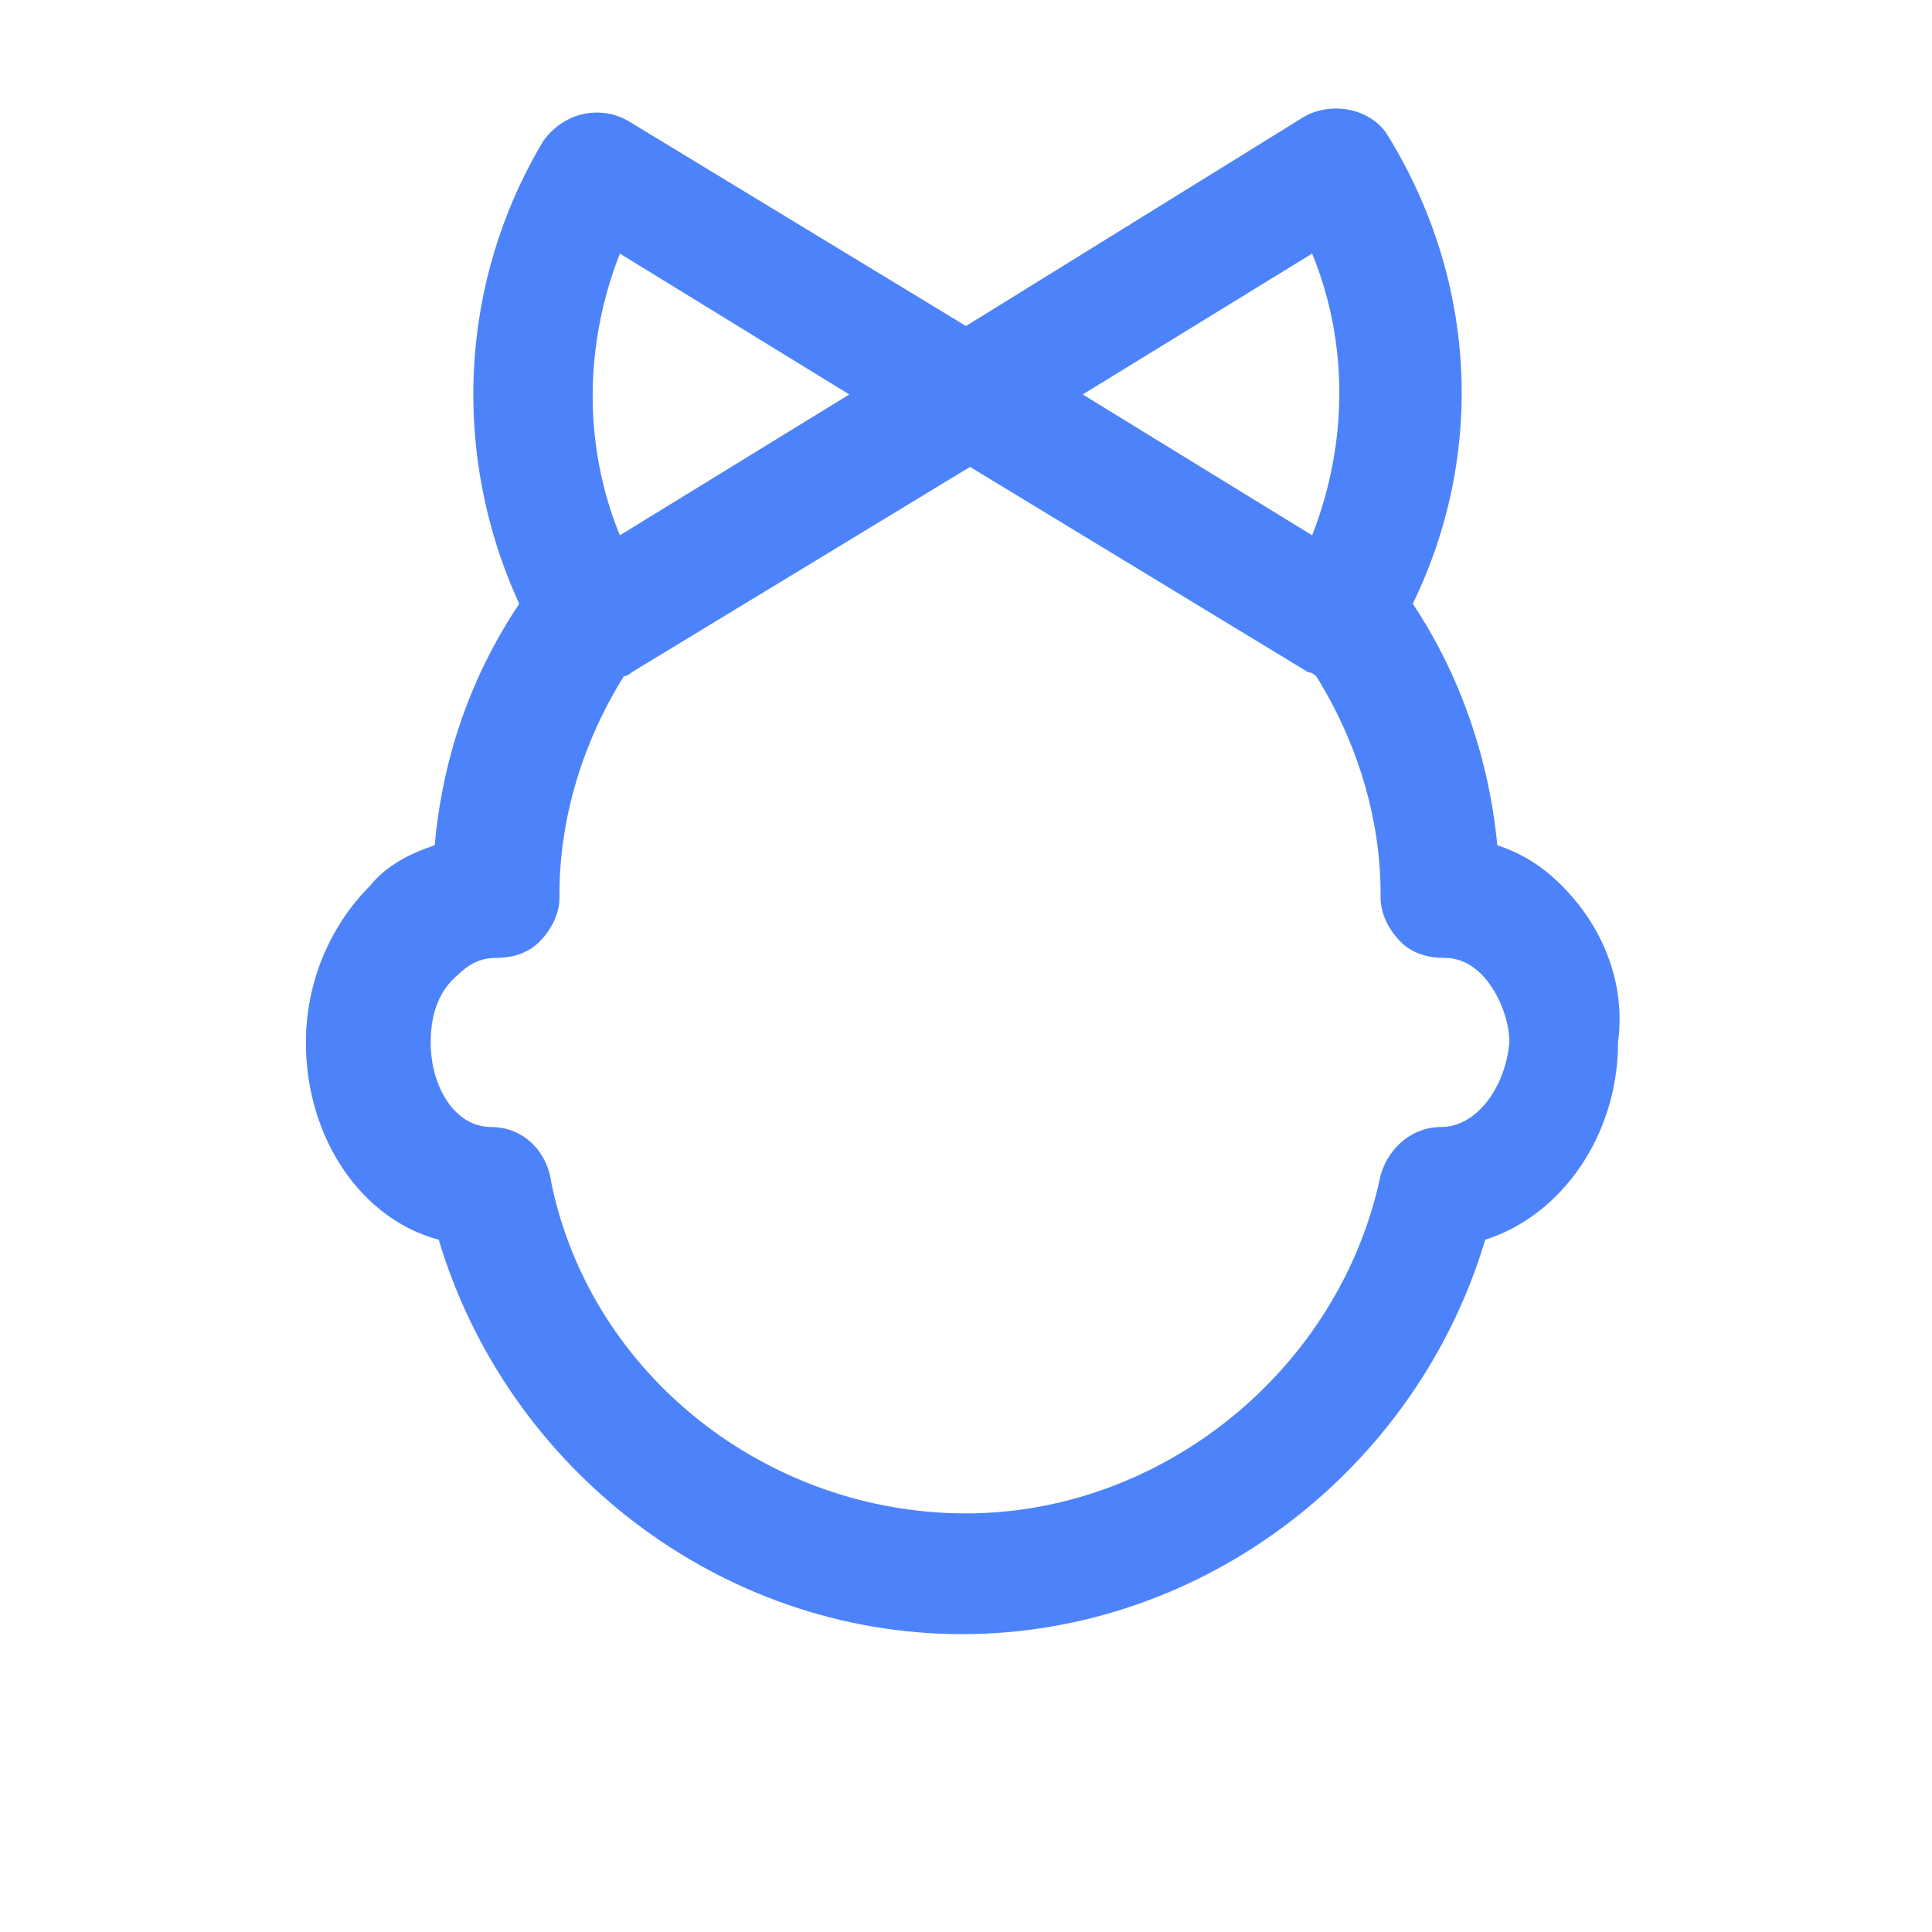 <?xml version="1.0" encoding="UTF-8"?>
<!-- Generator: Adobe Illustrator 26.3.1, SVG Export Plug-In . SVG Version: 6.00 Build 0)  -->
<svg xmlns="http://www.w3.org/2000/svg" xmlns:xlink="http://www.w3.org/1999/xlink" id="Layer_1" x="0px" y="0px" viewBox="0 0 48 48" style="enable-background:new 0 0 48 48;" xml:space="preserve" fill="#4d83fa" data-library="gosweb_dou" data-icon="group_srednjaja" data-color="#4d83fa">
<path class="st0" d="M38.8,22c-0.5-0.5-1-0.8-1.6-1c-0.2-2.1-0.9-4.2-2.1-6c1.8-3.7,1.6-8-0.6-11.6c-0.4-0.7-1.4-0.9-2.1-0.5L24,8.1  l-8.4-5.1c-0.7-0.4-1.6-0.2-2.1,0.5C11.4,7,11.2,11.3,12.9,15c-1.2,1.8-1.9,3.8-2.1,6c-0.6,0.2-1.2,0.5-1.6,1c-1,1-1.6,2.4-1.6,3.9  c0,2.4,1.4,4.4,3.3,4.9c1.7,5.7,7,9.8,13,9.8c0,0,0,0,0,0c6,0,11.3-4.1,13-9.8c1.9-0.6,3.3-2.6,3.3-4.9C40.4,24.4,39.8,23,38.8,22z   M32.6,6.3c0.9,2.2,0.9,4.7,0,7l-5.7-3.5L32.6,6.3z M15.4,6.3l5.7,3.5l-5.7,3.5C14.5,11.1,14.5,8.6,15.4,6.3z M35.8,28  c-0.7,0-1.3,0.5-1.5,1.2c-1,4.8-5.4,8.4-10.3,8.4c-4.9,0-9.3-3.4-10.3-8.2C13.6,28.6,13,28,12.2,28c-0.9,0-1.5-1-1.5-2.1  c0-0.7,0.2-1.3,0.7-1.7c0.2-0.2,0.5-0.4,0.9-0.4c0.4,0,0.8-0.1,1.1-0.4c0.3-0.3,0.5-0.7,0.5-1.1v-0.1c0-1.9,0.6-3.8,1.6-5.4  c0.1,0,0.2-0.1,0.2-0.1l8.4-5.1l8.4,5.1c0.1,0,0.2,0.1,0.2,0.1c1,1.6,1.6,3.5,1.6,5.4v0.1c0,0.4,0.2,0.8,0.5,1.1  c0.3,0.3,0.7,0.4,1.1,0.4c0.4,0,0.7,0.2,0.9,0.4c0.4,0.4,0.7,1.1,0.7,1.7C37.4,27,36.7,28,35.8,28z"></path>
</svg>
